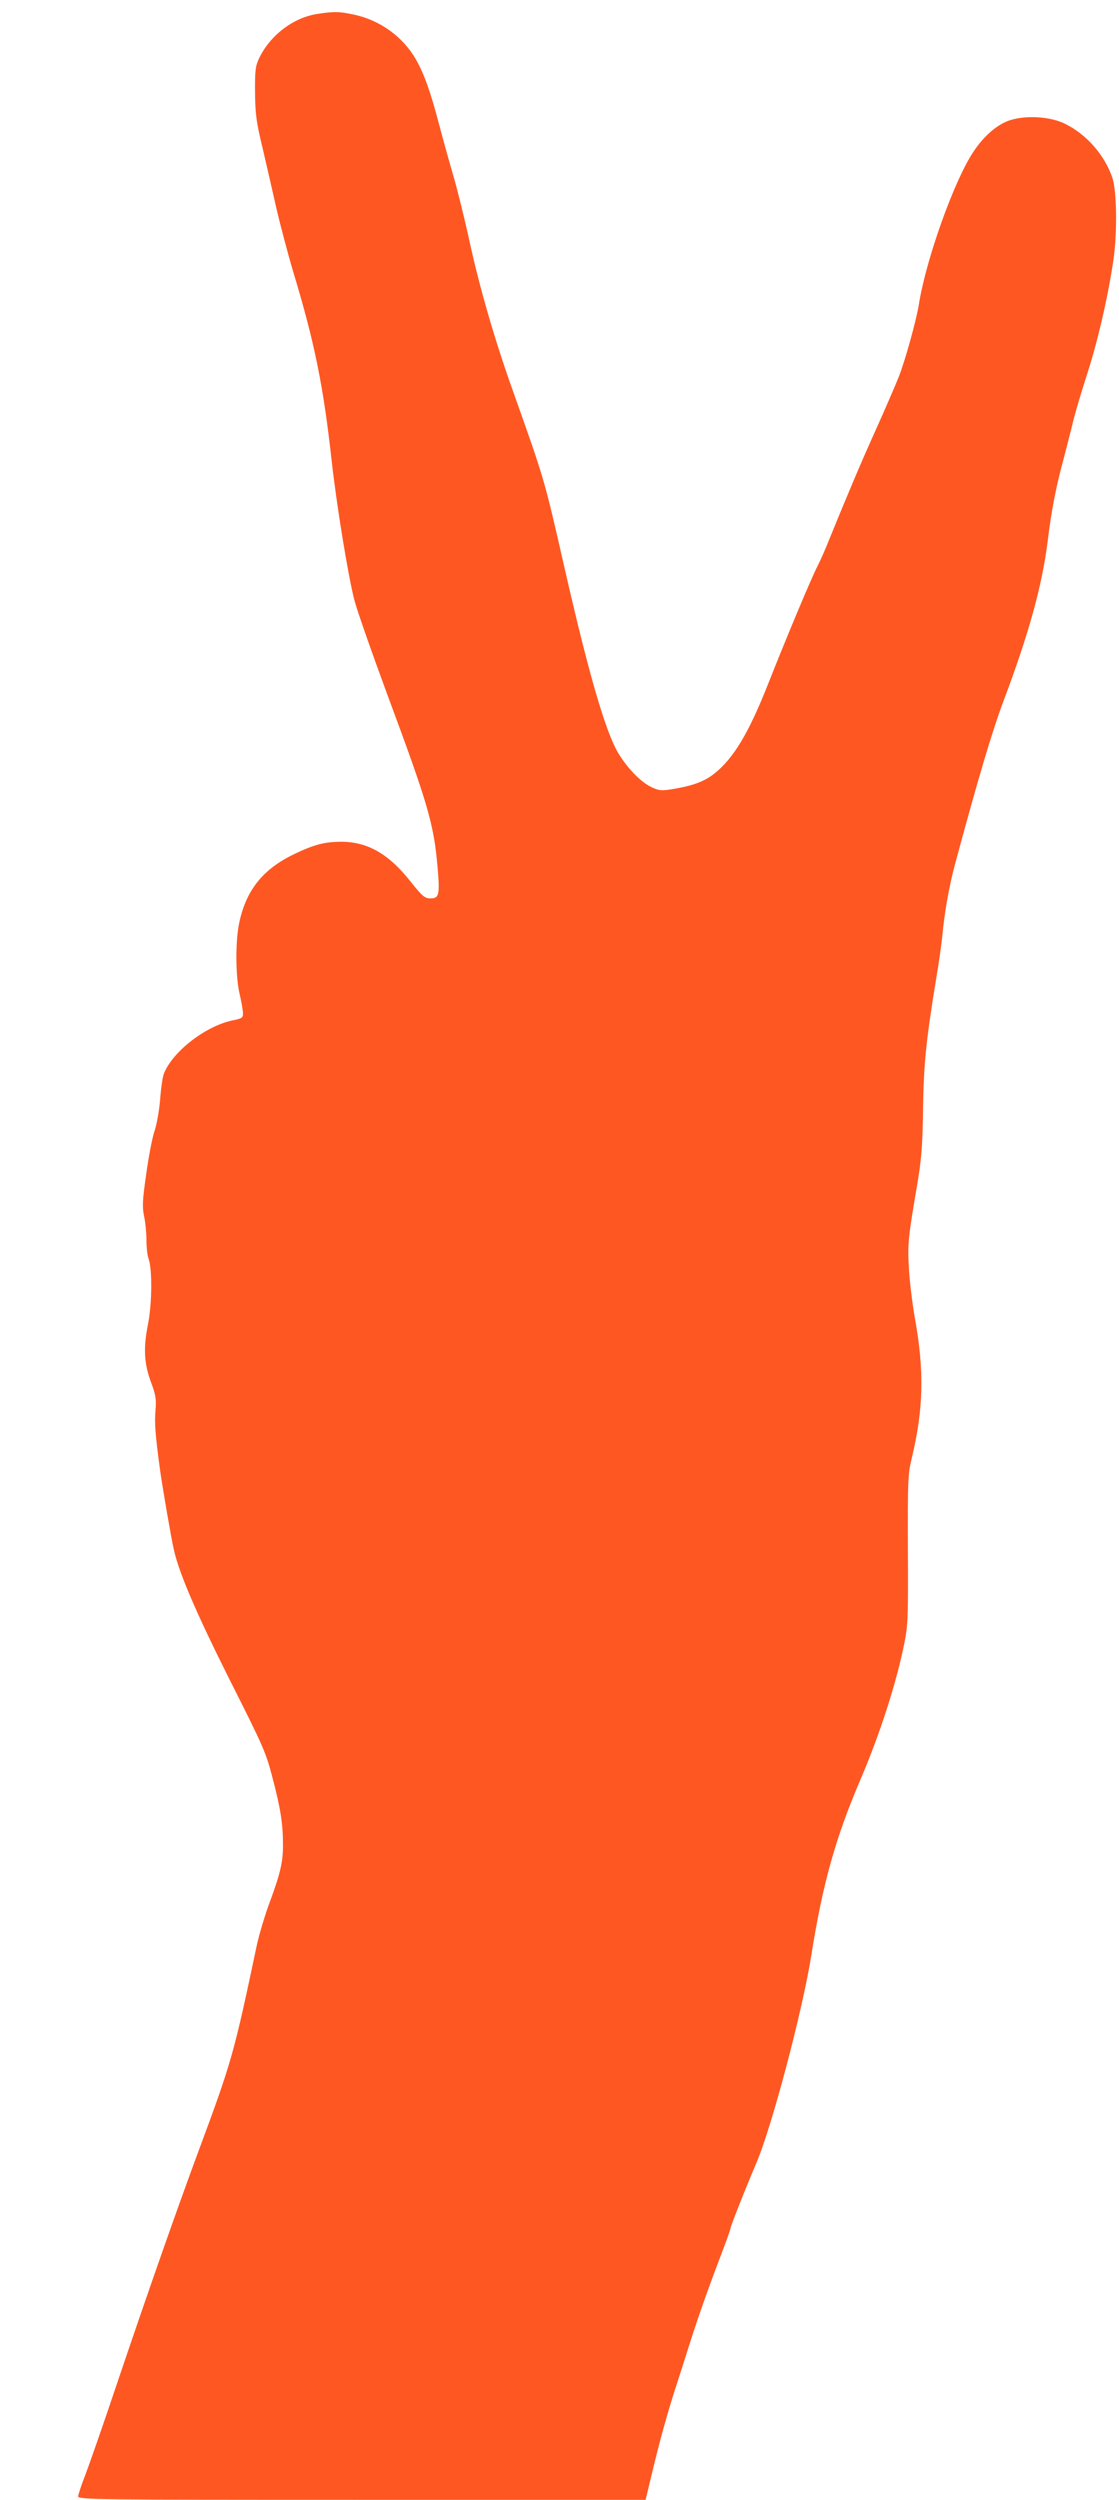 <?xml version="1.0" standalone="no"?>
<!DOCTYPE svg PUBLIC "-//W3C//DTD SVG 20010904//EN"
 "http://www.w3.org/TR/2001/REC-SVG-20010904/DTD/svg10.dtd">
<svg version="1.0" xmlns="http://www.w3.org/2000/svg"
 width="573pt" height="1280pt" viewBox="0 0 573 1280"
 preserveAspectRatio="xMidYMid meet">
<g transform="translate(0,1280) scale(0.1,-0.1)"
fill="#ff5722" stroke="none">
<path d="M1627 12729 c-124 -18 -245 -110 -301 -229 -18 -39 -21 -62 -20 -175
1 -112 7 -151 39 -285 20 -85 52 -225 71 -310 20 -85 58 -229 85 -320 110
-364 155 -585 198 -975 25 -223 84 -587 116 -709 13 -51 90 -270 170 -487 206
-554 236 -658 255 -872 13 -148 9 -167 -35 -167 -30 0 -41 9 -105 89 -111 140
-219 201 -354 201 -86 -1 -138 -14 -245 -66 -156 -76 -241 -183 -276 -349 -20
-93 -19 -272 1 -360 9 -38 17 -83 18 -99 1 -28 -2 -30 -54 -41 -138 -29 -307
-160 -351 -273 -6 -15 -15 -74 -19 -132 -5 -58 -18 -131 -29 -162 -11 -32 -30
-130 -42 -218 -20 -138 -21 -169 -11 -219 7 -31 12 -87 12 -123 0 -37 5 -79
11 -94 19 -52 18 -231 -4 -339 -24 -121 -19 -200 19 -300 22 -60 25 -80 20
-140 -5 -64 -1 -120 24 -305 12 -85 56 -343 70 -404 27 -121 113 -321 285
-665 174 -345 187 -374 221 -506 40 -152 53 -233 53 -337 1 -89 -13 -149 -66
-293 -25 -66 -56 -169 -69 -230 -116 -550 -127 -590 -294 -1040 -109 -293
-264 -735 -421 -1200 -70 -209 -144 -420 -163 -470 -20 -50 -35 -98 -36 -107
0 -17 76 -18 1453 -18 l1453 0 33 138 c42 174 74 289 116 422 19 58 55 170 80
250 47 146 94 279 166 467 21 56 39 106 39 111 0 10 70 188 134 339 79 185
236 781 280 1058 58 366 123 602 253 905 98 229 183 492 223 692 19 93 21 133
19 482 -1 353 0 387 19 466 61 253 66 448 17 720 -14 80 -28 197 -31 260 -7
120 -3 157 42 420 21 123 27 194 30 345 3 276 14 383 68 715 14 80 27 177 31
215 11 121 35 256 64 365 123 456 191 684 252 847 128 340 195 583 224 813 18
150 43 280 80 415 13 50 34 131 46 180 11 50 46 167 76 260 54 166 107 398
134 580 21 142 18 358 -5 425 -40 117 -133 223 -244 277 -72 35 -191 44 -275
19 -66 -19 -138 -80 -193 -164 -99 -148 -243 -553 -279 -782 -13 -81 -72 -293
-103 -370 -16 -41 -69 -163 -117 -270 -79 -175 -141 -323 -240 -565 -17 -44
-43 -102 -57 -130 -33 -63 -164 -377 -254 -605 -100 -254 -178 -383 -276 -461
-52 -41 -112 -63 -217 -80 -56 -9 -68 -7 -106 11 -55 27 -120 94 -168 172 -66
109 -153 409 -278 958 -102 447 -99 438 -256 880 -98 273 -175 539 -229 785
-25 116 -63 269 -84 340 -21 72 -54 191 -74 267 -42 159 -74 250 -117 325 -66
115 -184 200 -316 228 -75 16 -100 17 -186 4z"/>
</g>
</svg>
